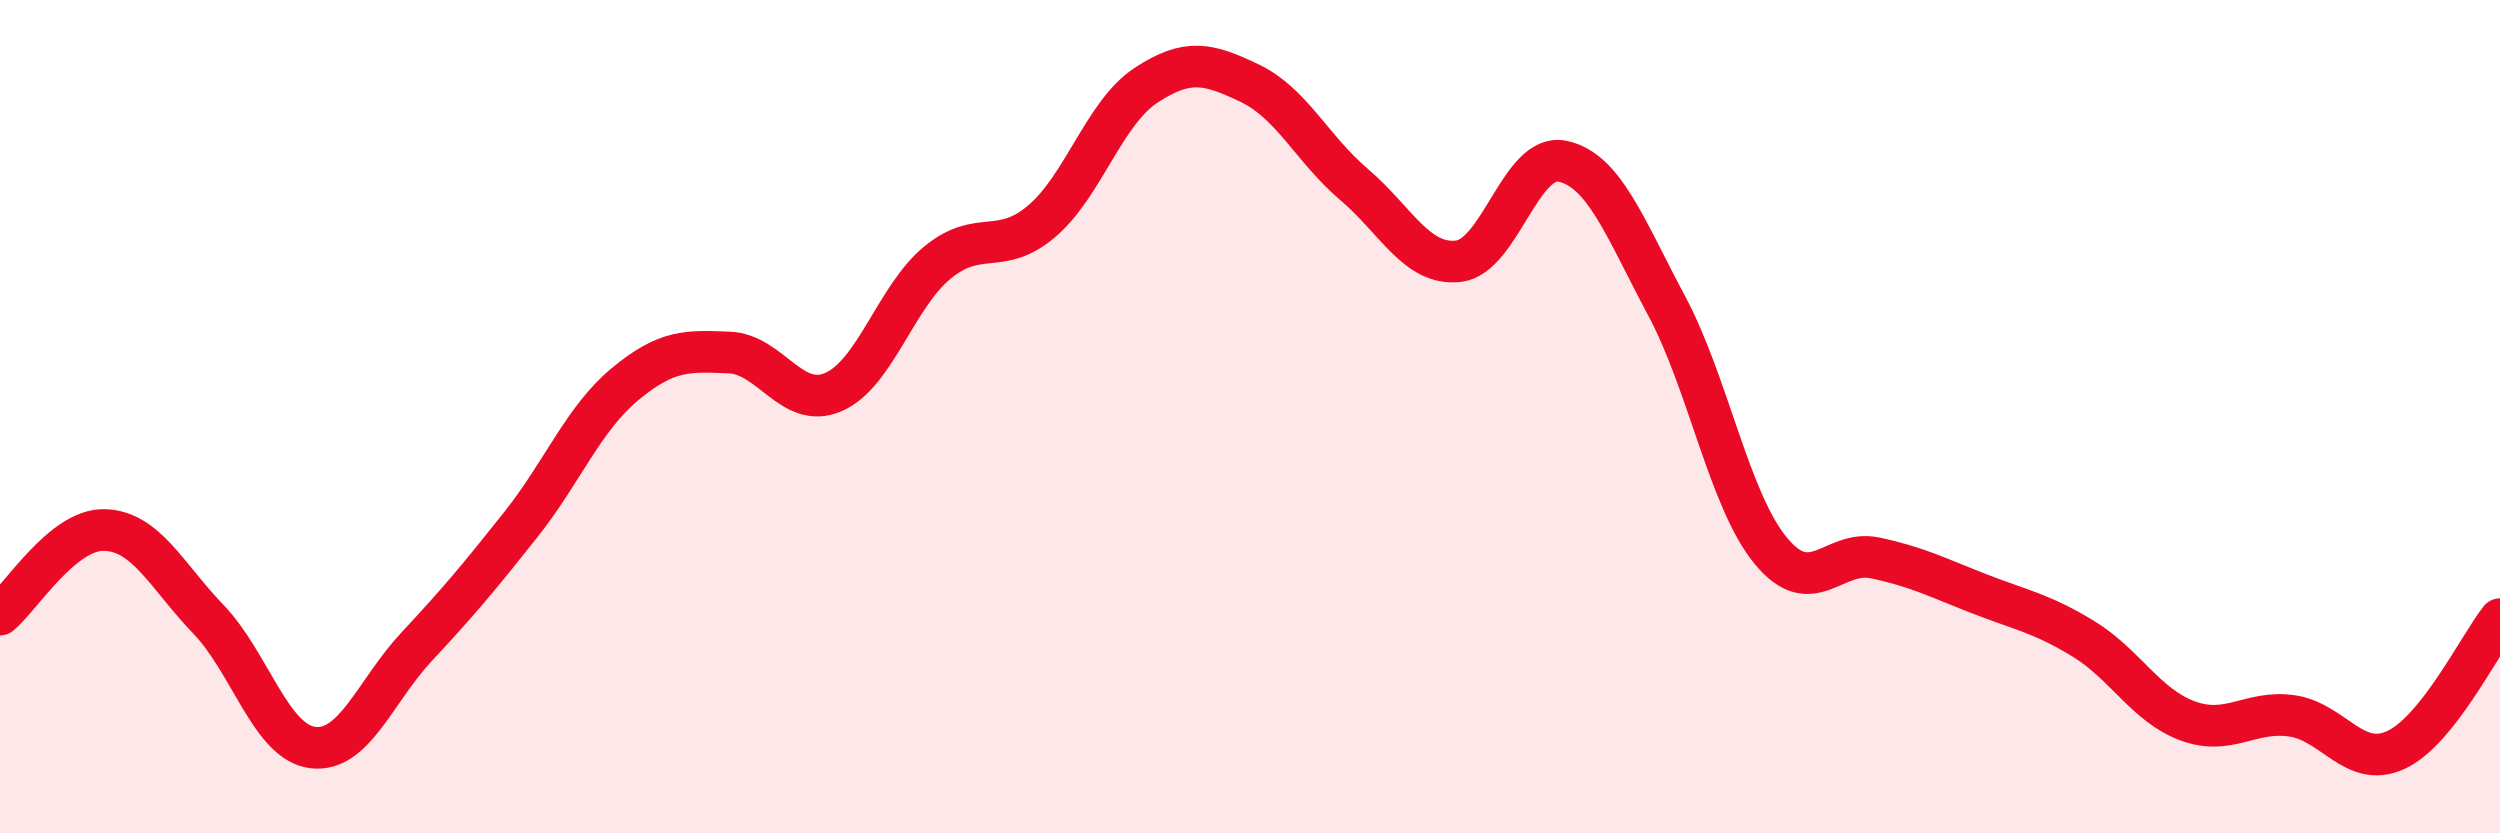 
    <svg width="60" height="20" viewBox="0 0 60 20" xmlns="http://www.w3.org/2000/svg">
      <path
        d="M 0,14.75 C 0.5,14.34 1.5,12.7 2.5,12.72 C 3.5,12.74 4,13.82 5,14.86 C 6,15.9 6.5,17.81 7.5,17.94 C 8.5,18.07 9,16.59 10,15.52 C 11,14.45 11.5,13.85 12.5,12.59 C 13.5,11.33 14,10.05 15,9.22 C 16,8.39 16.5,8.42 17.5,8.46 C 18.5,8.5 19,9.84 20,9.41 C 21,8.98 21.5,7.12 22.5,6.3 C 23.5,5.48 24,6.16 25,5.31 C 26,4.46 26.5,2.71 27.5,2.05 C 28.5,1.39 29,1.52 30,2 C 31,2.48 31.5,3.58 32.5,4.43 C 33.5,5.28 34,6.38 35,6.27 C 36,6.16 36.5,3.66 37.5,3.87 C 38.5,4.08 39,5.47 40,7.34 C 41,9.21 41.5,12.01 42.5,13.22 C 43.5,14.43 44,13.18 45,13.39 C 46,13.6 46.5,13.86 47.5,14.25 C 48.5,14.64 49,14.72 50,15.33 C 51,15.94 51.5,16.93 52.5,17.3 C 53.5,17.67 54,17.04 55,17.18 C 56,17.32 56.5,18.46 57.5,18 C 58.5,17.54 59.5,15.49 60,14.86L60 20L0 20Z"
        fill="#EB0A25"
        opacity="0.1"
        stroke-linecap="round"
        stroke-linejoin="round"
      />
      <path
        d="M 0,14.75 C 0.5,14.34 1.5,12.7 2.5,12.72 C 3.5,12.74 4,13.82 5,14.86 C 6,15.9 6.5,17.81 7.5,17.94 C 8.5,18.07 9,16.59 10,15.52 C 11,14.45 11.5,13.85 12.5,12.59 C 13.5,11.33 14,10.05 15,9.22 C 16,8.39 16.5,8.42 17.5,8.46 C 18.5,8.5 19,9.84 20,9.41 C 21,8.98 21.5,7.12 22.5,6.3 C 23.5,5.48 24,6.16 25,5.31 C 26,4.46 26.5,2.71 27.5,2.05 C 28.5,1.39 29,1.52 30,2 C 31,2.48 31.5,3.58 32.5,4.43 C 33.5,5.28 34,6.38 35,6.27 C 36,6.16 36.5,3.66 37.5,3.87 C 38.5,4.08 39,5.47 40,7.34 C 41,9.21 41.5,12.01 42.5,13.22 C 43.5,14.43 44,13.18 45,13.39 C 46,13.6 46.5,13.86 47.5,14.25 C 48.5,14.64 49,14.72 50,15.33 C 51,15.94 51.5,16.93 52.5,17.3 C 53.5,17.67 54,17.04 55,17.18 C 56,17.32 56.5,18.46 57.5,18 C 58.5,17.54 59.5,15.49 60,14.86"
        stroke="#EB0A25"
        stroke-width="1"
        fill="none"
        stroke-linecap="round"
        stroke-linejoin="round"
      />
    </svg>
  